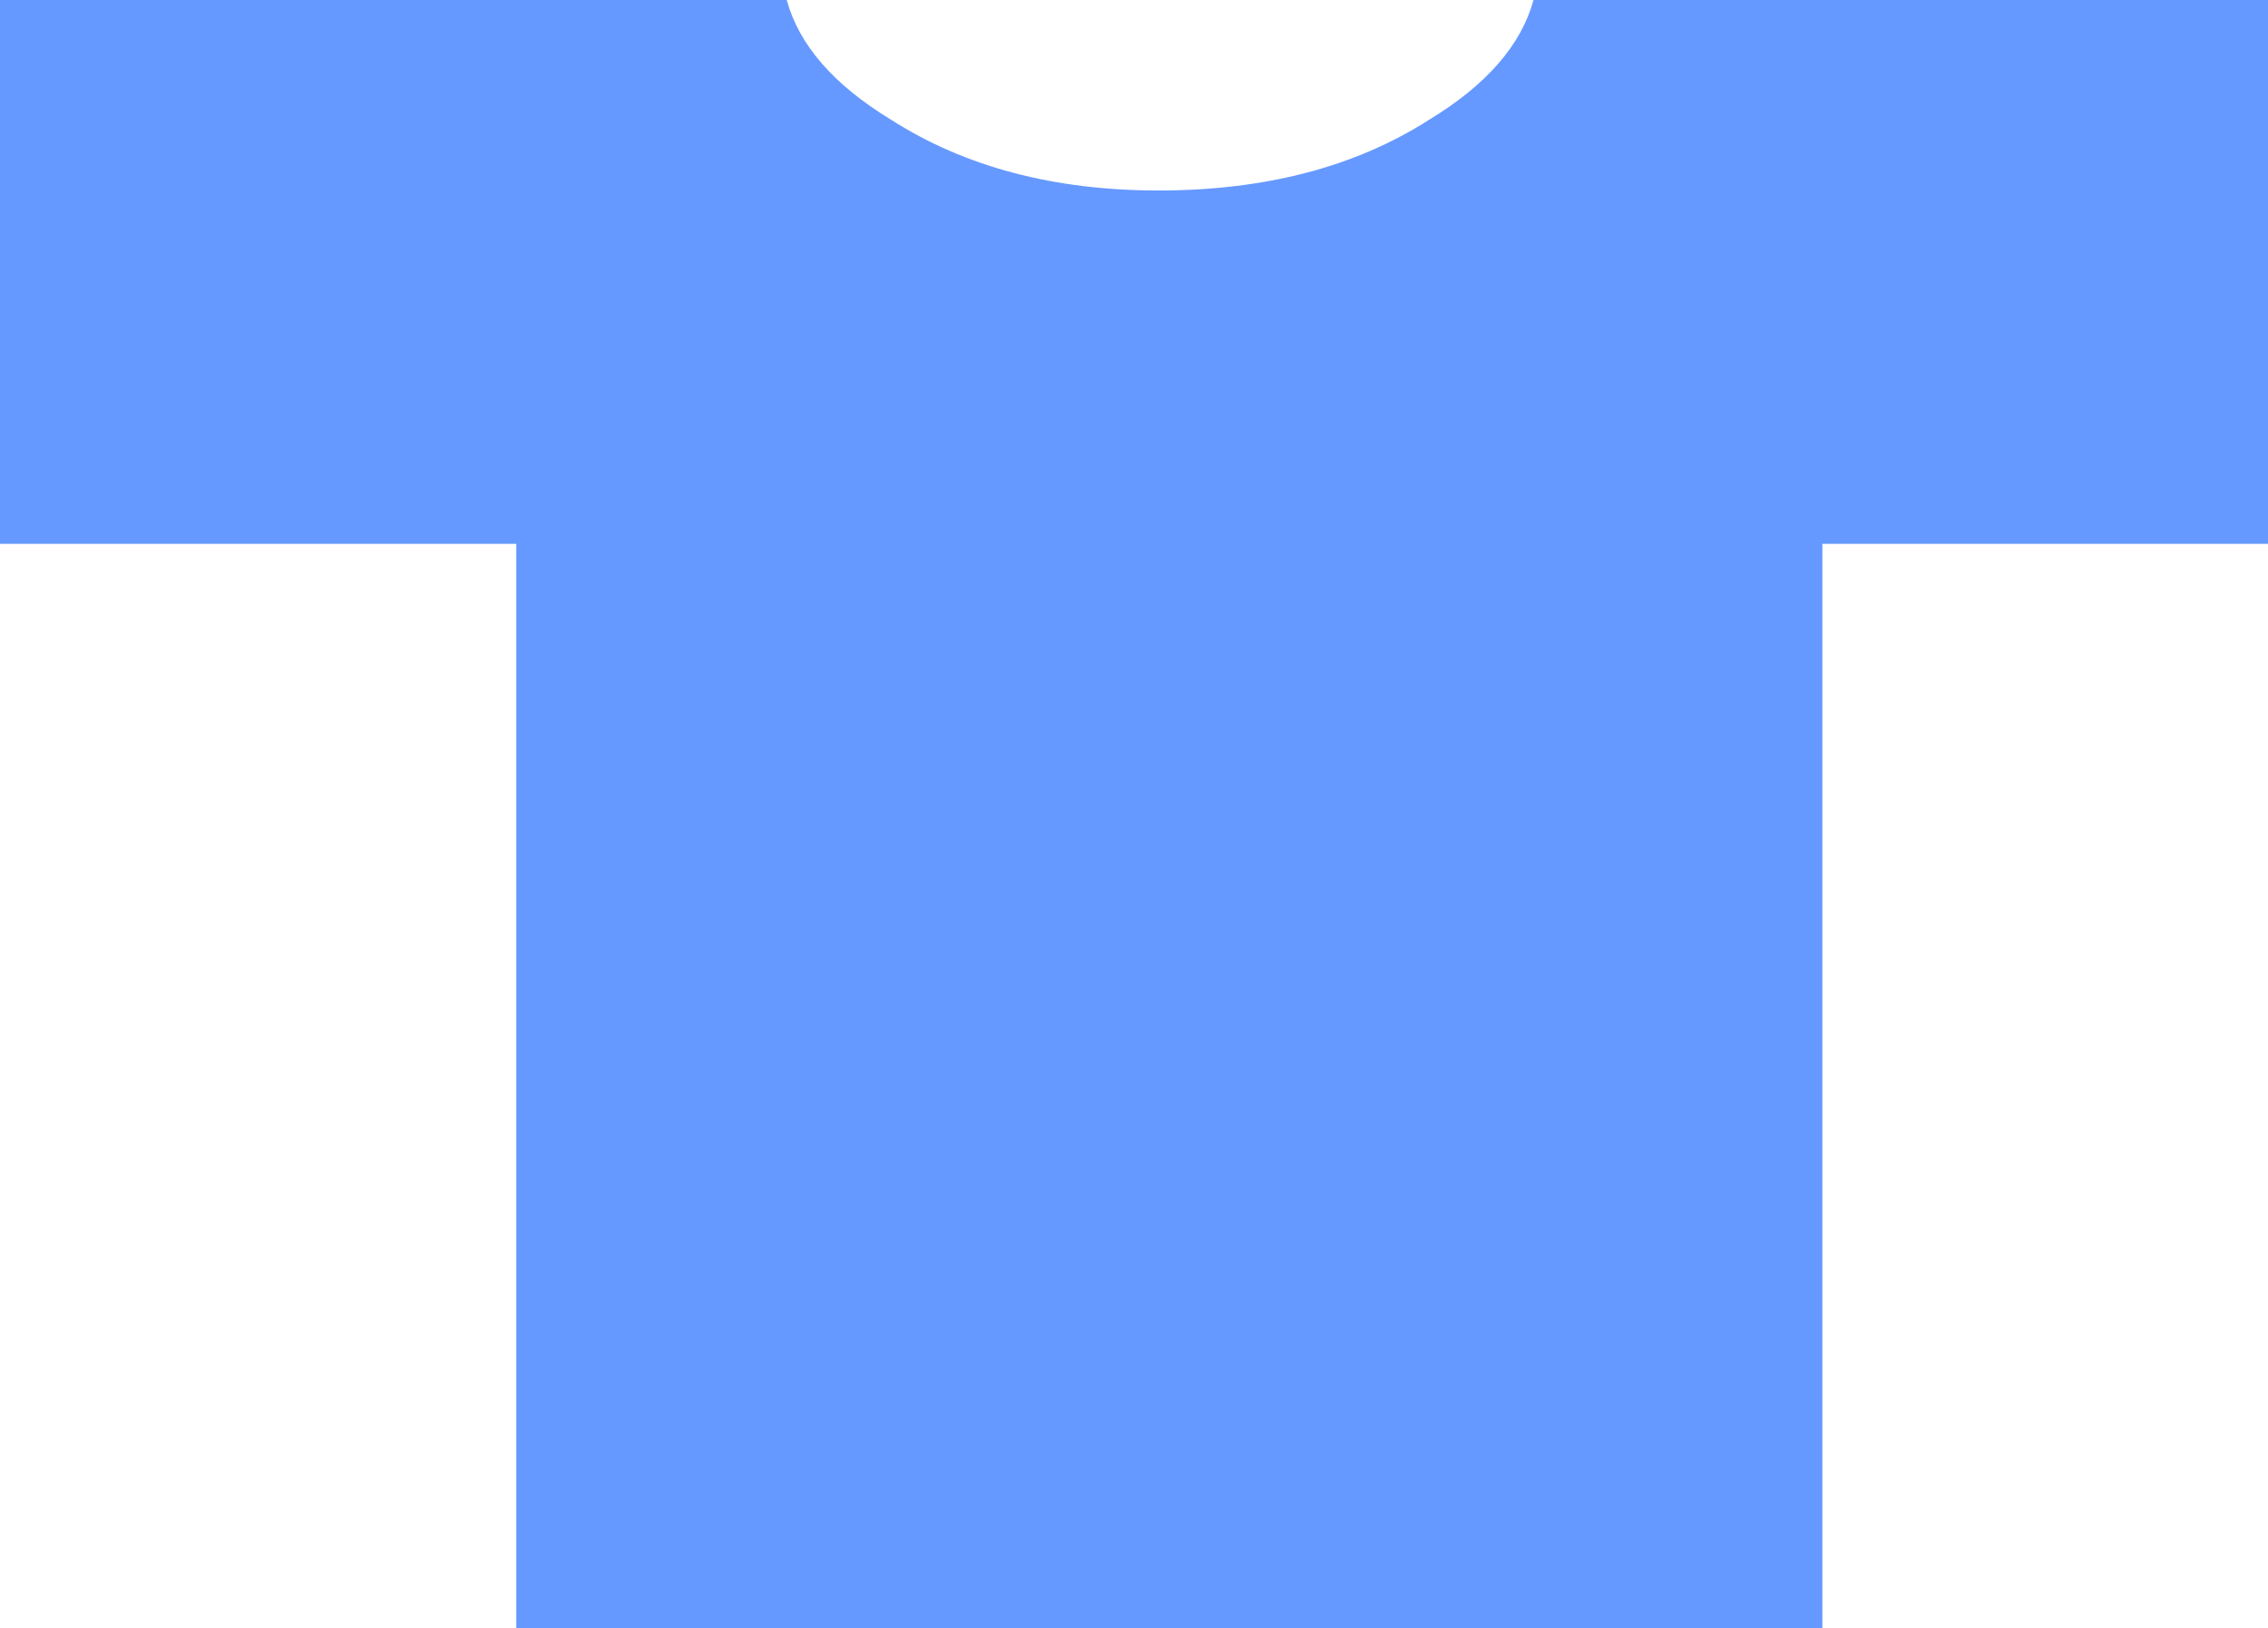 <?xml version="1.0" encoding="UTF-8" standalone="no"?>
<svg xmlns:xlink="http://www.w3.org/1999/xlink" height="26.5px" width="36.9px" xmlns="http://www.w3.org/2000/svg">
  <g transform="matrix(1.0, 0.0, 0.0, 1.0, -5.25, -2.55)">
    <path d="M42.15 11.4 L34.9 11.4 34.9 29.05 13.65 29.05 13.65 11.4 5.25 11.4 5.25 2.55 18.05 2.55 Q18.35 3.65 19.75 4.5 21.55 5.65 24.1 5.65 26.7 5.65 28.5 4.5 29.9 3.65 30.2 2.55 L42.15 2.55 42.15 11.4" fill="#6699ff" fill-rule="evenodd" stroke="none"/>
  </g>
</svg>
